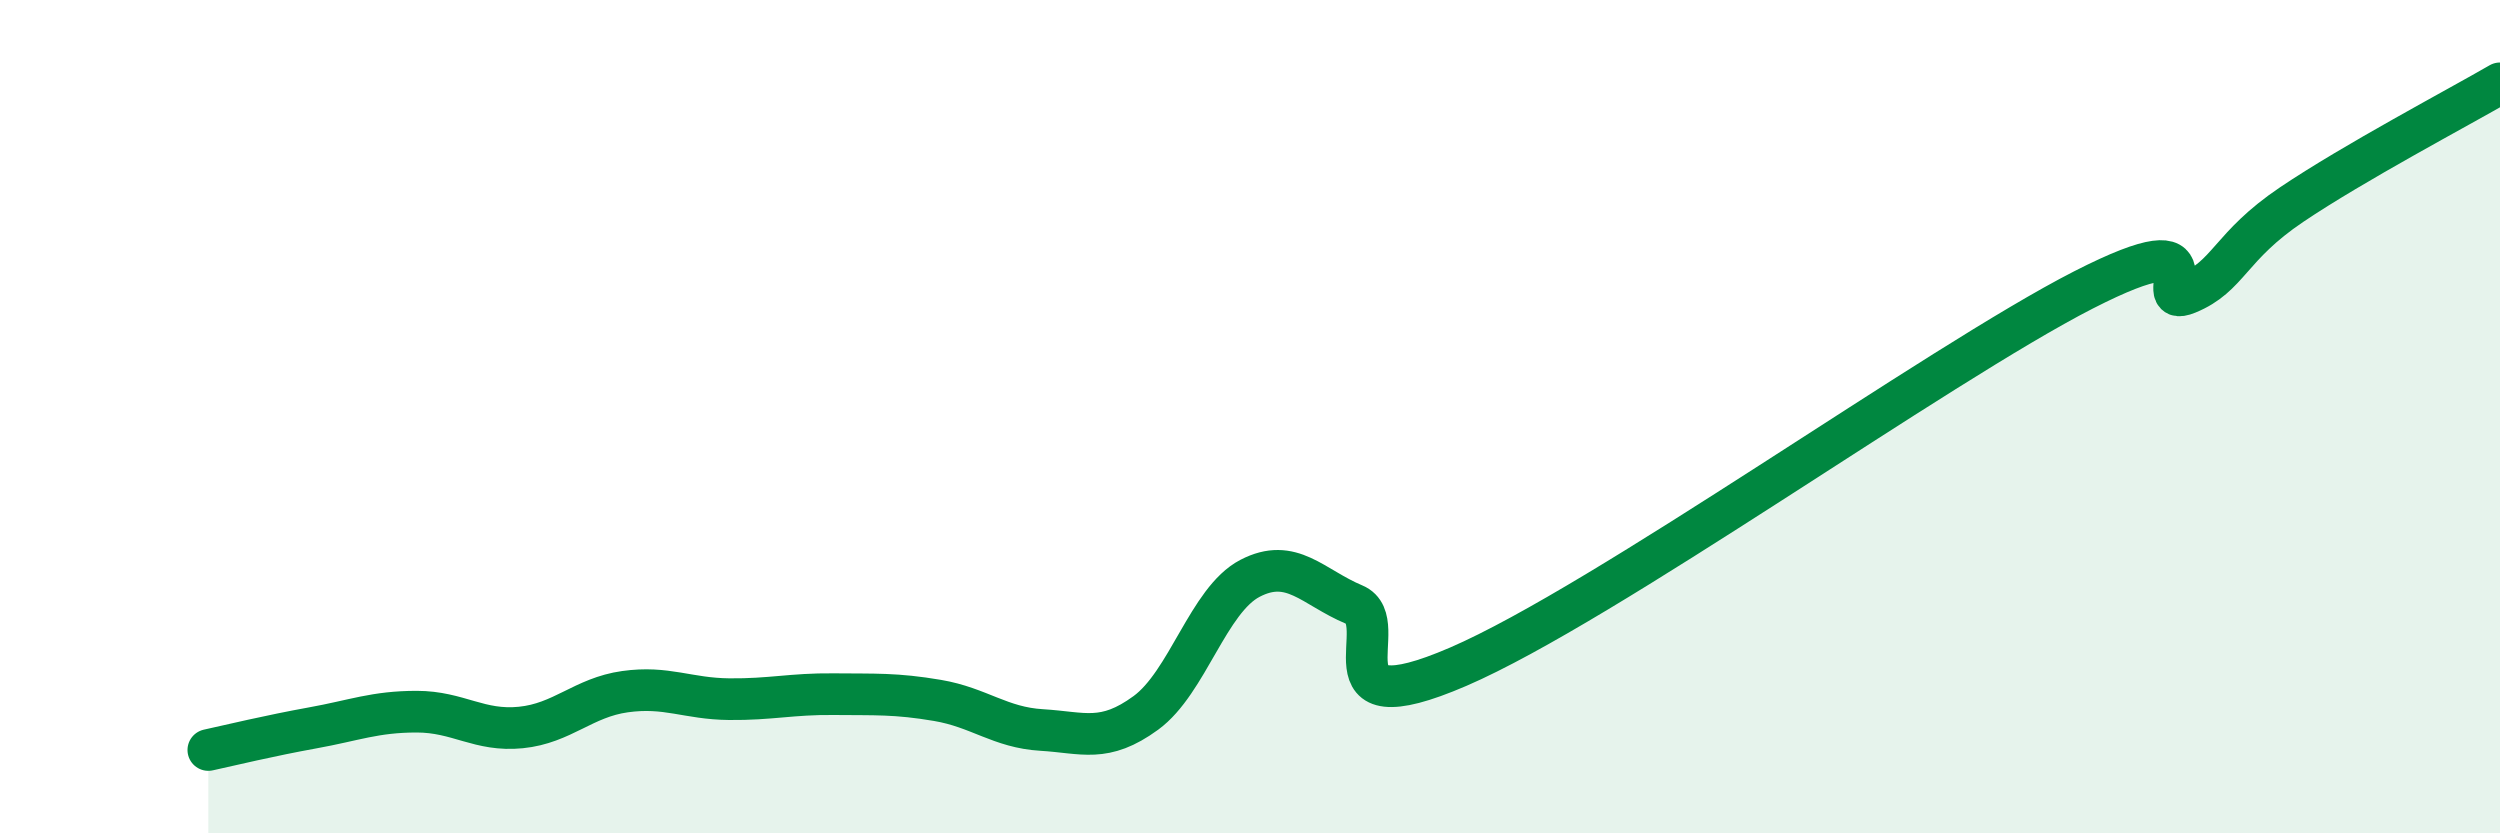 
    <svg width="60" height="20" viewBox="0 0 60 20" xmlns="http://www.w3.org/2000/svg">
      <path
        d="M 5,18 C 5.5,17.89 6.5,17.65 7.5,17.47 C 8.5,17.29 9,17.08 10,17.08 C 11,17.08 11.5,17.56 12.5,17.46 C 13.5,17.36 14,16.74 15,16.6 C 16,16.46 16.5,16.77 17.5,16.78 C 18.5,16.79 19,16.65 20,16.66 C 21,16.67 21.5,16.64 22.5,16.81 C 23.5,16.98 24,17.46 25,17.52 C 26,17.58 26.5,17.84 27.5,17.11 C 28.5,16.38 29,14.4 30,13.88 C 31,13.36 31.5,14.09 32.5,14.51 C 33.5,14.93 31.5,17.51 35,16 C 38.5,14.49 46.5,8.75 50,6.96 C 53.5,5.17 51.5,7.45 52.5,7.04 C 53.5,6.63 53.5,5.92 55,4.91 C 56.5,3.9 59,2.58 60,2L60 20L5 20Z"
        fill="#008740"
        opacity="0.1"
        stroke-linecap="round"
        stroke-linejoin="round"
      />
      <path
        d="M 5,18 C 5.5,17.89 6.5,17.65 7.5,17.47 C 8.5,17.29 9,17.08 10,17.08 C 11,17.08 11.5,17.56 12.5,17.46 C 13.5,17.36 14,16.74 15,16.6 C 16,16.46 16.5,16.77 17.5,16.78 C 18.5,16.79 19,16.65 20,16.66 C 21,16.67 21.5,16.64 22.5,16.81 C 23.5,16.98 24,17.46 25,17.52 C 26,17.58 26.5,17.84 27.5,17.11 C 28.5,16.38 29,14.4 30,13.88 C 31,13.36 31.5,14.09 32.5,14.51 C 33.5,14.93 31.5,17.51 35,16 C 38.5,14.49 46.5,8.75 50,6.96 C 53.5,5.17 51.5,7.45 52.5,7.04 C 53.5,6.63 53.5,5.92 55,4.91 C 56.5,3.9 59,2.58 60,2"
        stroke="#008740"
        stroke-width="1"
        fill="none"
        stroke-linecap="round"
        stroke-linejoin="round"
      />
    </svg>
  